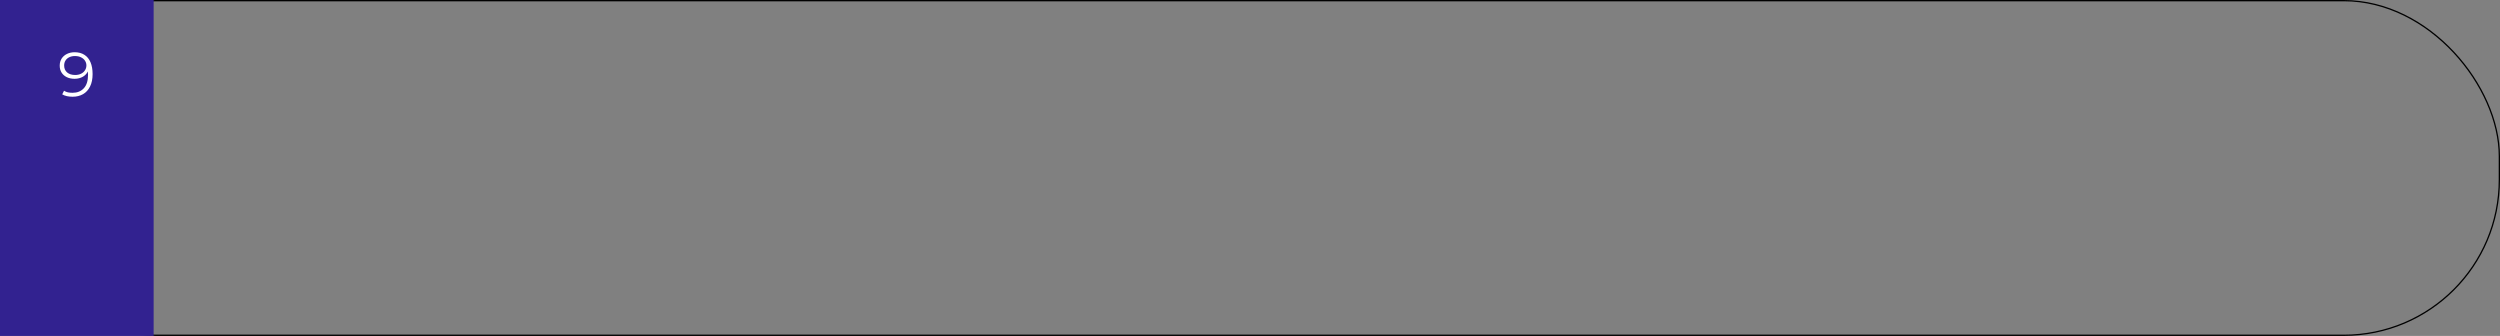 <?xml version="1.0" encoding="UTF-8"?> <svg xmlns="http://www.w3.org/2000/svg" width="960" height="129" viewBox="0 0 960 129" fill="none"><rect x="0" y="0" width="960" height="129" fill="#808080" stroke="none"/> <rect x="0.25" y="0.25" width="959.5" height="128.5" rx="59.75" stroke="black" stroke-width="0.5"></rect> <rect width="59" height="129" fill="#322290"></rect> <path d="M28.668 20.056C30.155 20.056 31.412 20.392 32.435 21.064C33.459 21.72 34.236 22.672 34.764 23.92C35.291 25.168 35.556 26.68 35.556 28.456C35.556 30.344 35.227 31.936 34.572 33.232C33.931 34.528 33.035 35.504 31.884 36.16C30.732 36.816 29.395 37.144 27.875 37.144C27.123 37.144 26.404 37.072 25.715 36.928C25.044 36.784 24.436 36.552 23.892 36.232L24.587 34.84C25.02 35.128 25.515 35.336 26.076 35.464C26.651 35.576 27.244 35.632 27.852 35.632C29.66 35.632 31.099 35.056 32.172 33.904C33.26 32.752 33.803 31.032 33.803 28.744C33.803 28.376 33.779 27.936 33.731 27.424C33.7 26.912 33.611 26.4 33.468 25.888L34.068 26.344C33.907 27.176 33.563 27.888 33.035 28.48C32.523 29.056 31.884 29.496 31.116 29.8C30.363 30.104 29.523 30.256 28.596 30.256C27.491 30.256 26.508 30.048 25.643 29.632C24.796 29.216 24.131 28.632 23.651 27.88C23.172 27.128 22.931 26.24 22.931 25.216C22.931 24.16 23.18 23.248 23.675 22.48C24.172 21.712 24.852 21.12 25.715 20.704C26.596 20.272 27.579 20.056 28.668 20.056ZM28.739 21.52C27.939 21.52 27.227 21.672 26.604 21.976C25.995 22.264 25.515 22.68 25.163 23.224C24.811 23.768 24.636 24.416 24.636 25.168C24.636 26.272 25.012 27.152 25.764 27.808C26.532 28.464 27.564 28.792 28.86 28.792C29.724 28.792 30.476 28.632 31.116 28.312C31.771 27.992 32.276 27.552 32.627 26.992C32.995 26.432 33.179 25.808 33.179 25.12C33.179 24.496 33.011 23.912 32.675 23.368C32.34 22.824 31.843 22.384 31.188 22.048C30.532 21.696 29.715 21.52 28.739 21.52Z" fill="white"></path> </svg> 